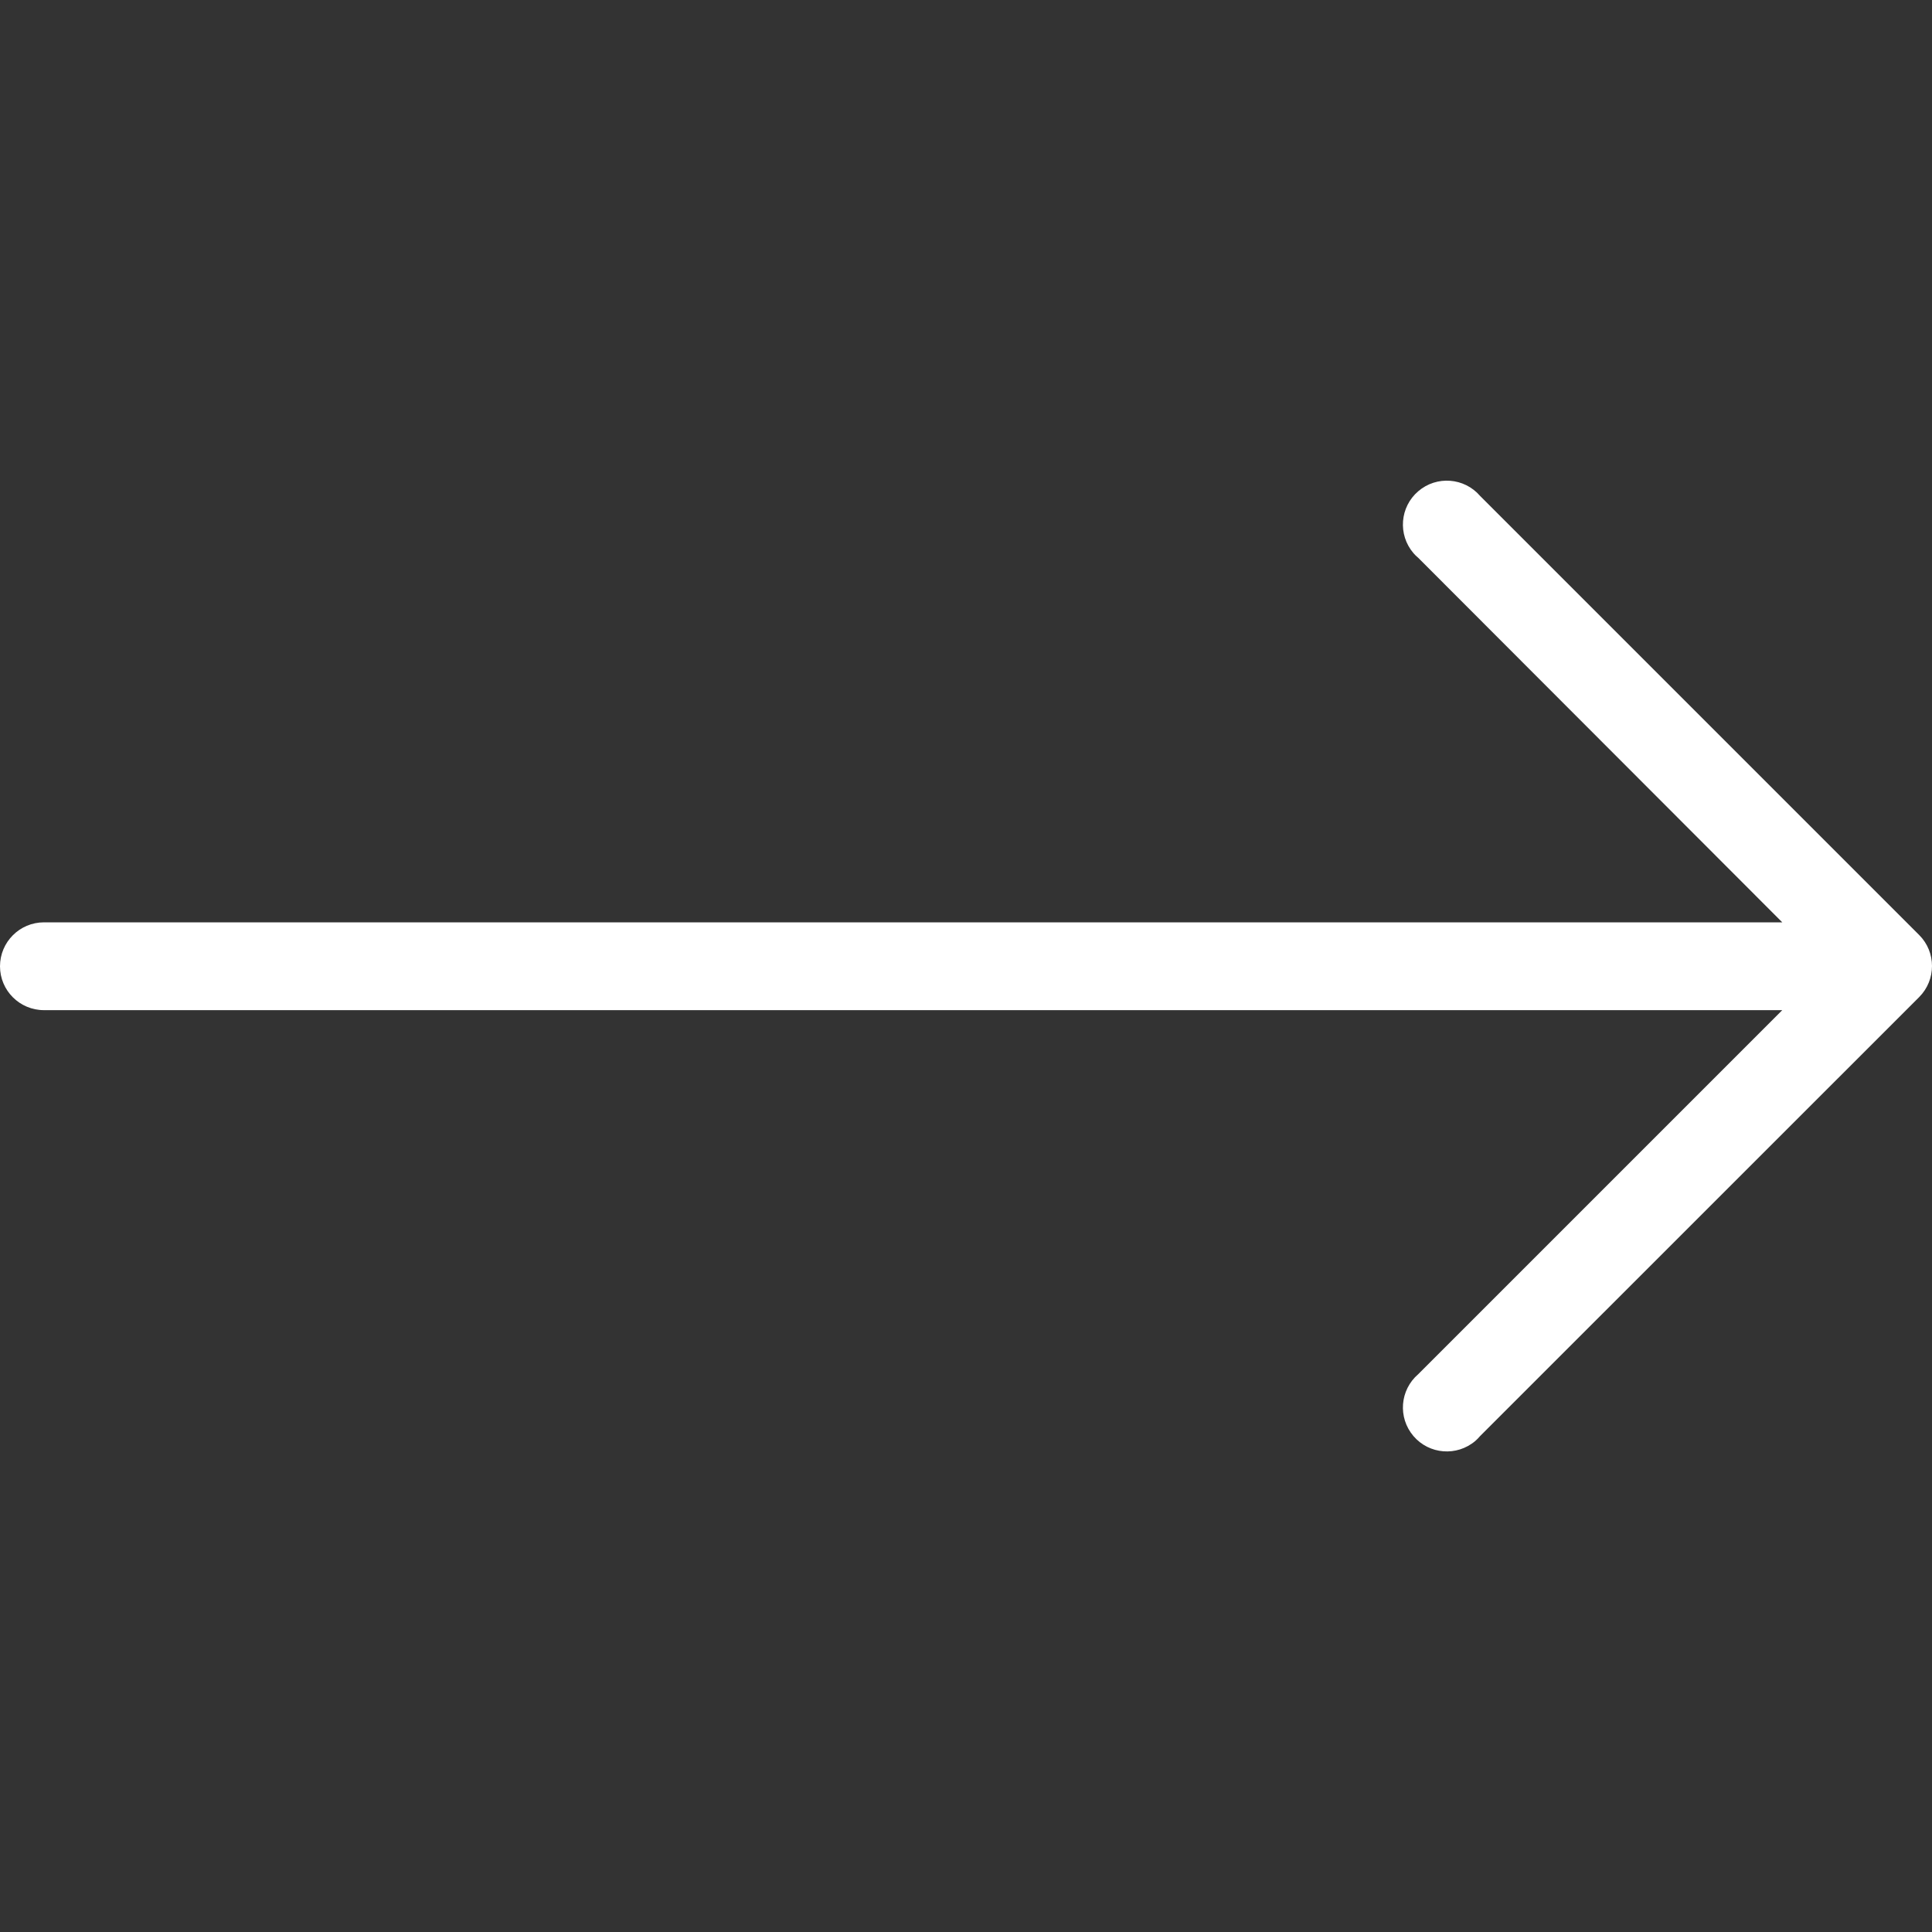 <svg width="20" height="20" viewBox="0 0 20 20" fill="none" xmlns="http://www.w3.org/2000/svg">
<rect x="0" y="0" width="20" height="20" fill="#333333" stroke="none"/>
<g clip-path="url(#clip0_240_24512)">
<path d="M19.868 9.68L15.322 5.134C15.159 4.944 14.872 4.922 14.682 5.085C14.491 5.248 14.469 5.535 14.632 5.726C14.647 5.744 14.664 5.76 14.682 5.775L18.45 9.548H0.455C0.204 9.548 0 9.752 0 10.003C0 10.254 0.204 10.457 0.455 10.457H18.45L14.682 14.225C14.491 14.389 14.469 14.675 14.632 14.866C14.795 15.057 15.082 15.079 15.273 14.916C15.291 14.9 15.307 14.884 15.322 14.866L19.868 10.321C20.044 10.143 20.044 9.857 19.868 9.68Z" fill="white"/>
</g>
<defs>
<clipPath id="clip0_240_24512">
<rect width="20" height="20" fill="white"/>
</clipPath>
</defs>
</svg>
